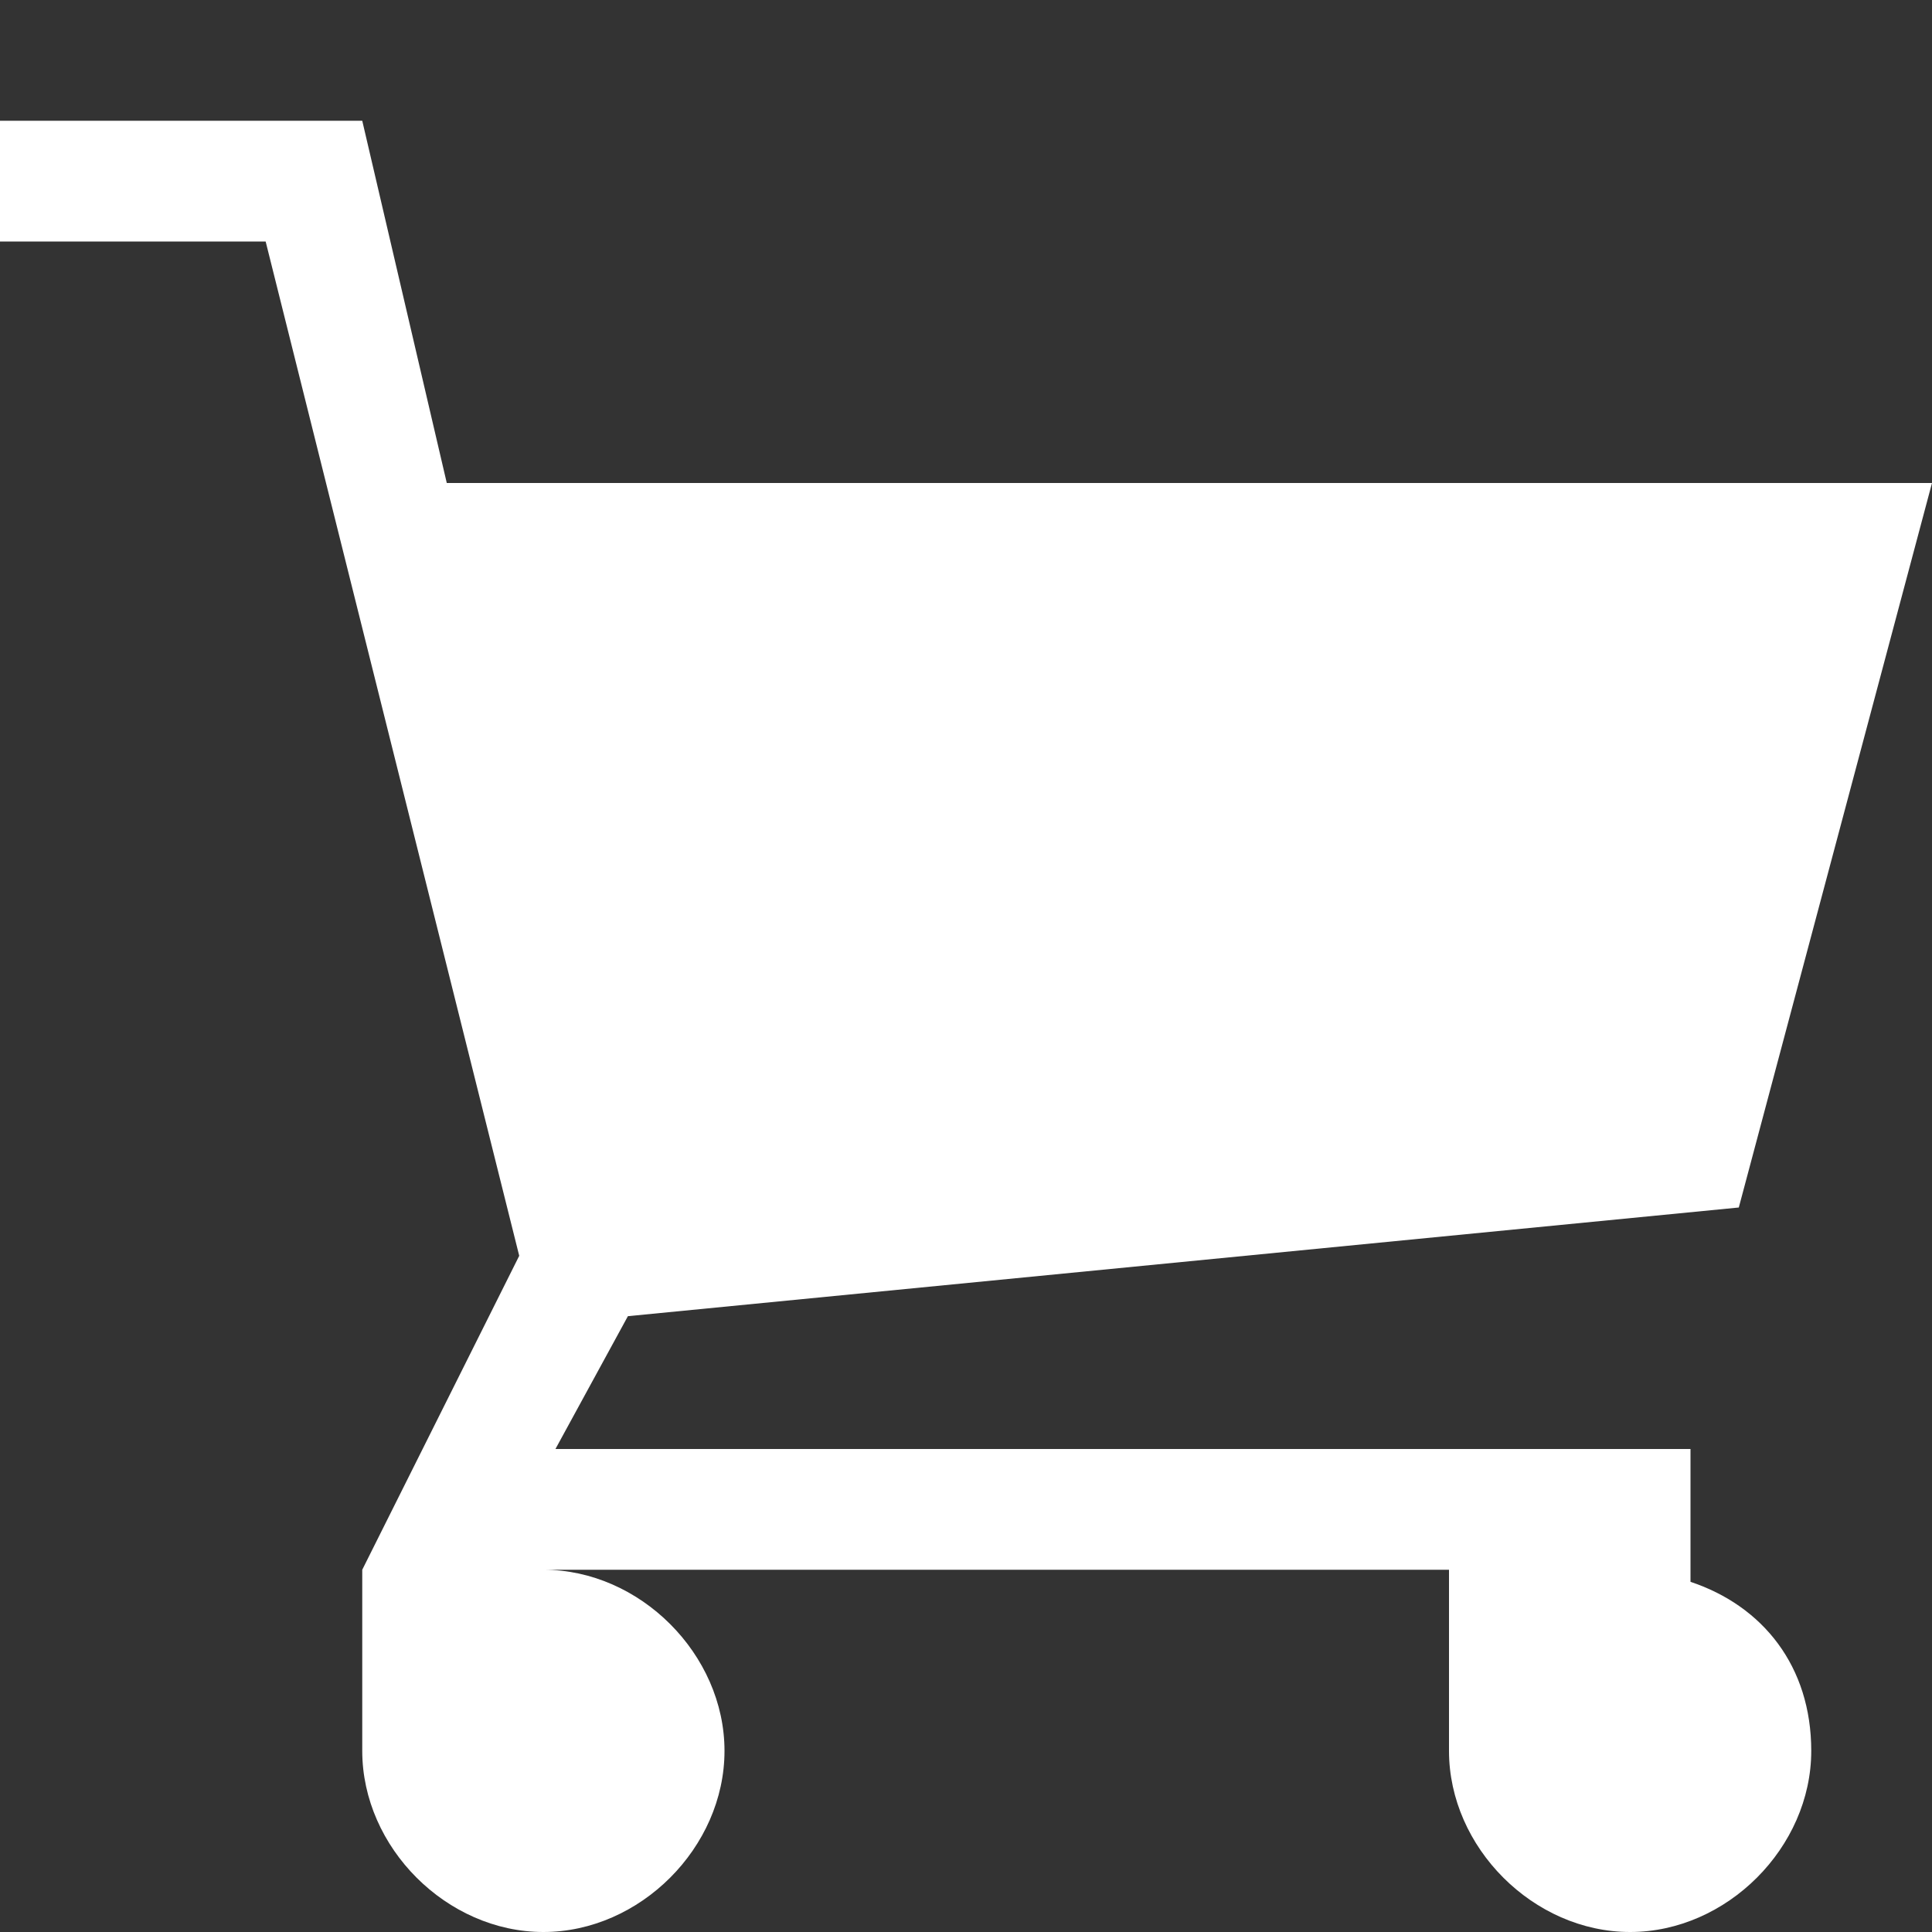 <svg width="16" height="16" viewBox="0 0 16 16" fill="none" xmlns="http://www.w3.org/2000/svg">
<rect x="0" y="0" width="16" height="16" fill="#333333" stroke="none"/>
<path d="M14 13.1V12H4.6L5.2 10.9L14.4 10L16 4H3.7L3 1H0V2H2.2L4.3 10.4L3 13V14.5C3 15.3 3.7 16 4.5 16C5.3 16 6 15.3 6 14.5C6 13.7 5.3 13 4.5 13H12V14.5C12 15.3 12.7 16 13.5 16C14.3 16 15 15.3 15 14.5C15 13.8 14.6 13.3 14 13.1Z" fill="white"/>
</svg>
